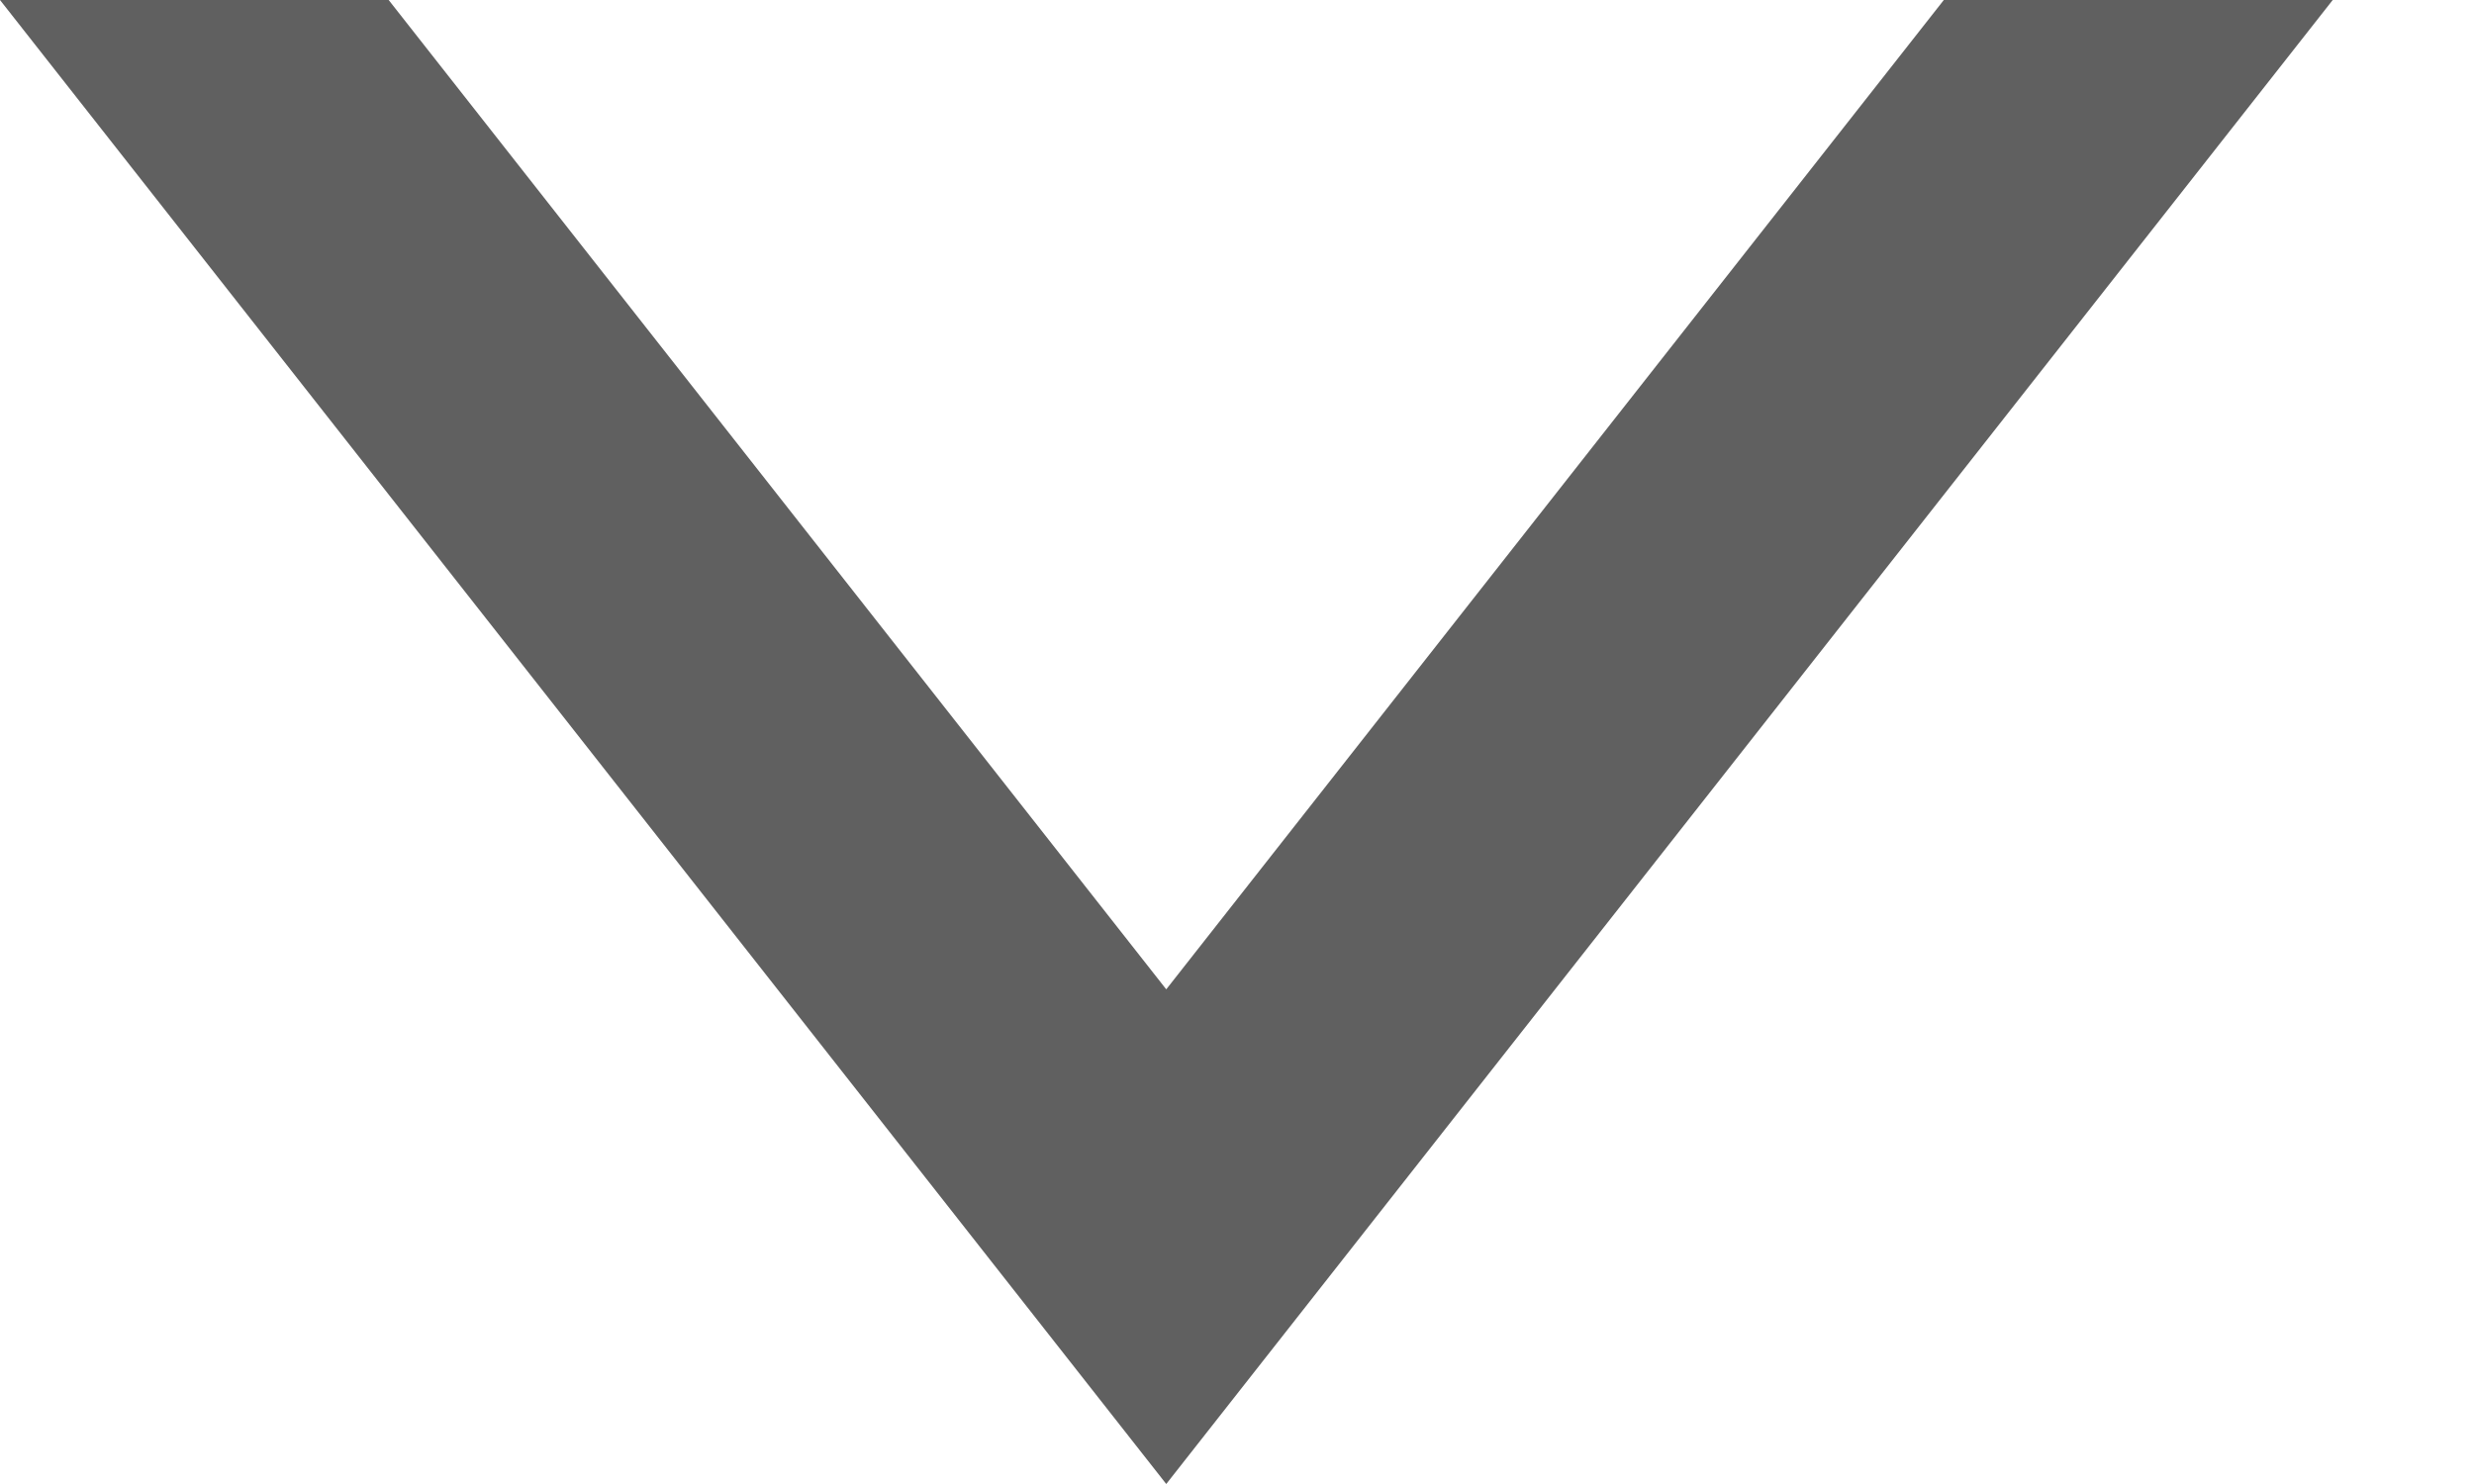 <svg width="10" height="6" viewBox="0 0 10 6" fill="none" xmlns="http://www.w3.org/2000/svg">
<path fill-rule="evenodd" clip-rule="evenodd" d="M7.857 0L4.714 4L1.571 0H0L4.714 6L9.429 0H7.857Z" fill="#606060"/>
</svg>

